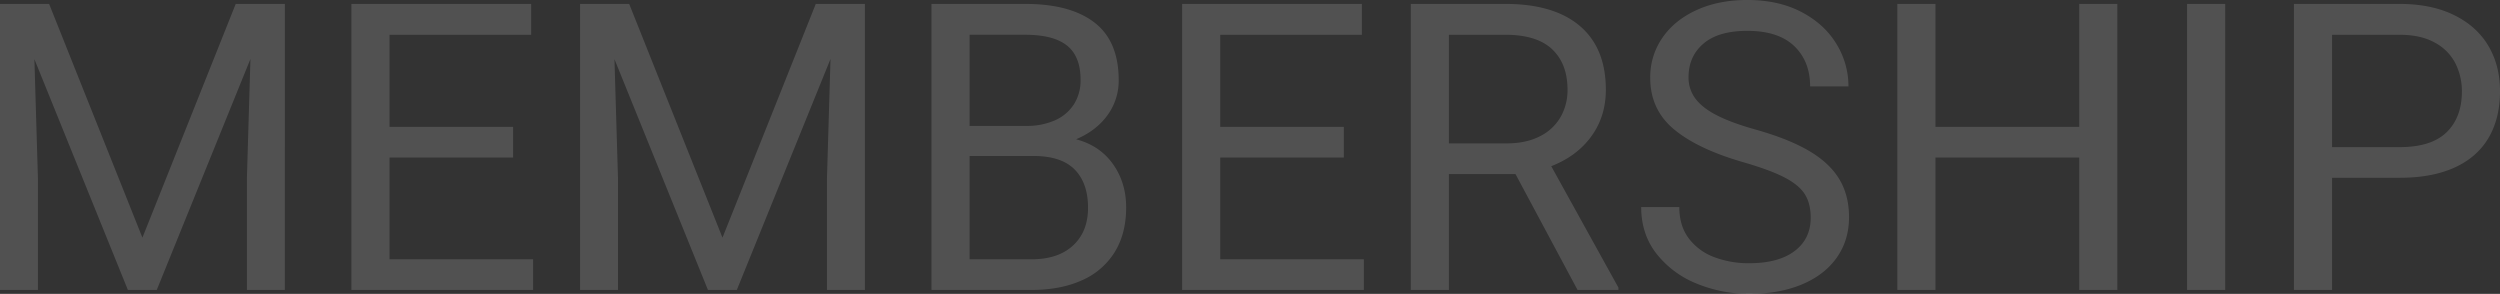<svg xmlns="http://www.w3.org/2000/svg" width="1827.021" height="214.758" viewBox="0 0 1827.021 214.758"><rect x="0" y="0" width="1827.021" height="214.758" fill="#333333" stroke="none"/><path d="M-698.609,0h-27.706V-81.683l2.584-87.138L-792.207,0h-21.1l-68.332-168.677,2.584,86.994V0h-27.706V-209.016h35.889l68.188,170.83,68.188-170.83h35.889Zm181.453-22.395V0H-649.944V-209.016h131.353v22.538h-103.5v67.327h90.3v22.395h-90.3v74.361ZM-274.692,0H-302.4V-81.683l2.584-87.138L-368.29,0h-21.1l-68.332-168.677,2.584,86.994V0h-27.706V-209.016h35.889l68.188,170.83,68.188-170.83h35.889Zm154.321-110.106q17.37,4.594,26.988,18.16t9.618,31.654q0,19.236-8.47,32.8A53.056,53.056,0,0,1-116.279-6.962Q-131.855,0-152.814,0h-73.213V-209.016h68.619q32.874,0,50.531,13.638t17.657,42.062a42.574,42.574,0,0,1-8.254,25.7Q-105.728-116.279-120.371-110.106Zm-77.807-76.371v66.609h41.487a50.3,50.3,0,0,0,20.744-4.02,31.52,31.52,0,0,0,13.925-11.628,32.416,32.416,0,0,0,4.953-18.088q0-17.083-9.905-24.979t-30.434-7.9Zm45.363,164.083q19.38,0,30.29-10.121t10.91-27.491q0-18.088-9.762-27.993T-151.522-97.9h-46.655v75.51Zm242.751,0V0H-42.851V-209.016H88.5v22.538H-15v67.327h90.3v22.395H-15v74.361ZM275.984-1.723V0H246.125L200.761-84.7H152.1V0h-27.85V-209.016H193.44q35.458,0,54.407,16.15T266.8-146.282q0,19.38-10.551,33.951T226.888-90.439ZM194.158-107.092q14.355,0,24.4-5.168a35.733,35.733,0,0,0,15.145-14.068,39.434,39.434,0,0,0,5.1-19.954q0-18.949-11.2-29.572T193.44-186.478H152.1v79.386Zm172.7,13.638q-33.161-9.618-50.388-24.045t-17.227-37.54a50.454,50.454,0,0,1,8.829-29.142q8.829-12.92,24.979-20.313t37.109-7.393q22.825,0,39.549,8.757t25.553,23.256a58.855,58.855,0,0,1,8.829,31.151H416.093q0-18.375-11.628-29.5t-34.31-11.125q-21.1,0-32.013,9.331t-10.91,24.548a25.489,25.489,0,0,0,5.024,15.647q5.024,6.747,15.647,12.2T375.9-117.284q24.117,6.747,39.119,15.5t22.251,20.6q7.25,11.843,7.25,28.065,0,16.8-8.972,29.5T410.064-4.02q-16.509,6.891-38.473,6.891a100.12,100.12,0,0,1-38.114-7.393,70.78,70.78,0,0,1-29.5-21.749q-11.341-14.355-11.341-34.31h27.85q0,13.781,6.962,22.969a41.249,41.249,0,0,0,18.519,13.638,70.776,70.776,0,0,0,25.625,4.45q21.39,0,33.161-8.9t11.771-24.4q0-10.192-4.235-17.011T397.431-82.185Q386.808-87.712,366.854-93.454ZM640.613-209.016V0h-27.85V-96.756H507.681V0h-27.85V-209.016h27.85v89.865H612.763v-89.865ZM691.575,0V-209.016h27.85V0ZM846.9-209.016q23.112,0,39.693,8.111t25.122,22.466q8.542,14.355,8.542,33.161,0,20.1-8.47,34.31t-24.907,21.6Q870.444-81.97,846.9-81.97H797.518V0h-27.85V-209.016Zm0,104.651q23.256,0,34.381-10.91t11.125-29.716a44.883,44.883,0,0,0-4.809-20.744,35.758,35.758,0,0,0-15.073-15.073q-10.264-5.67-25.625-5.67H797.518v82.113Z" transform="translate(906.763 211.887)" fill="#fff" opacity="0.15"/></svg>